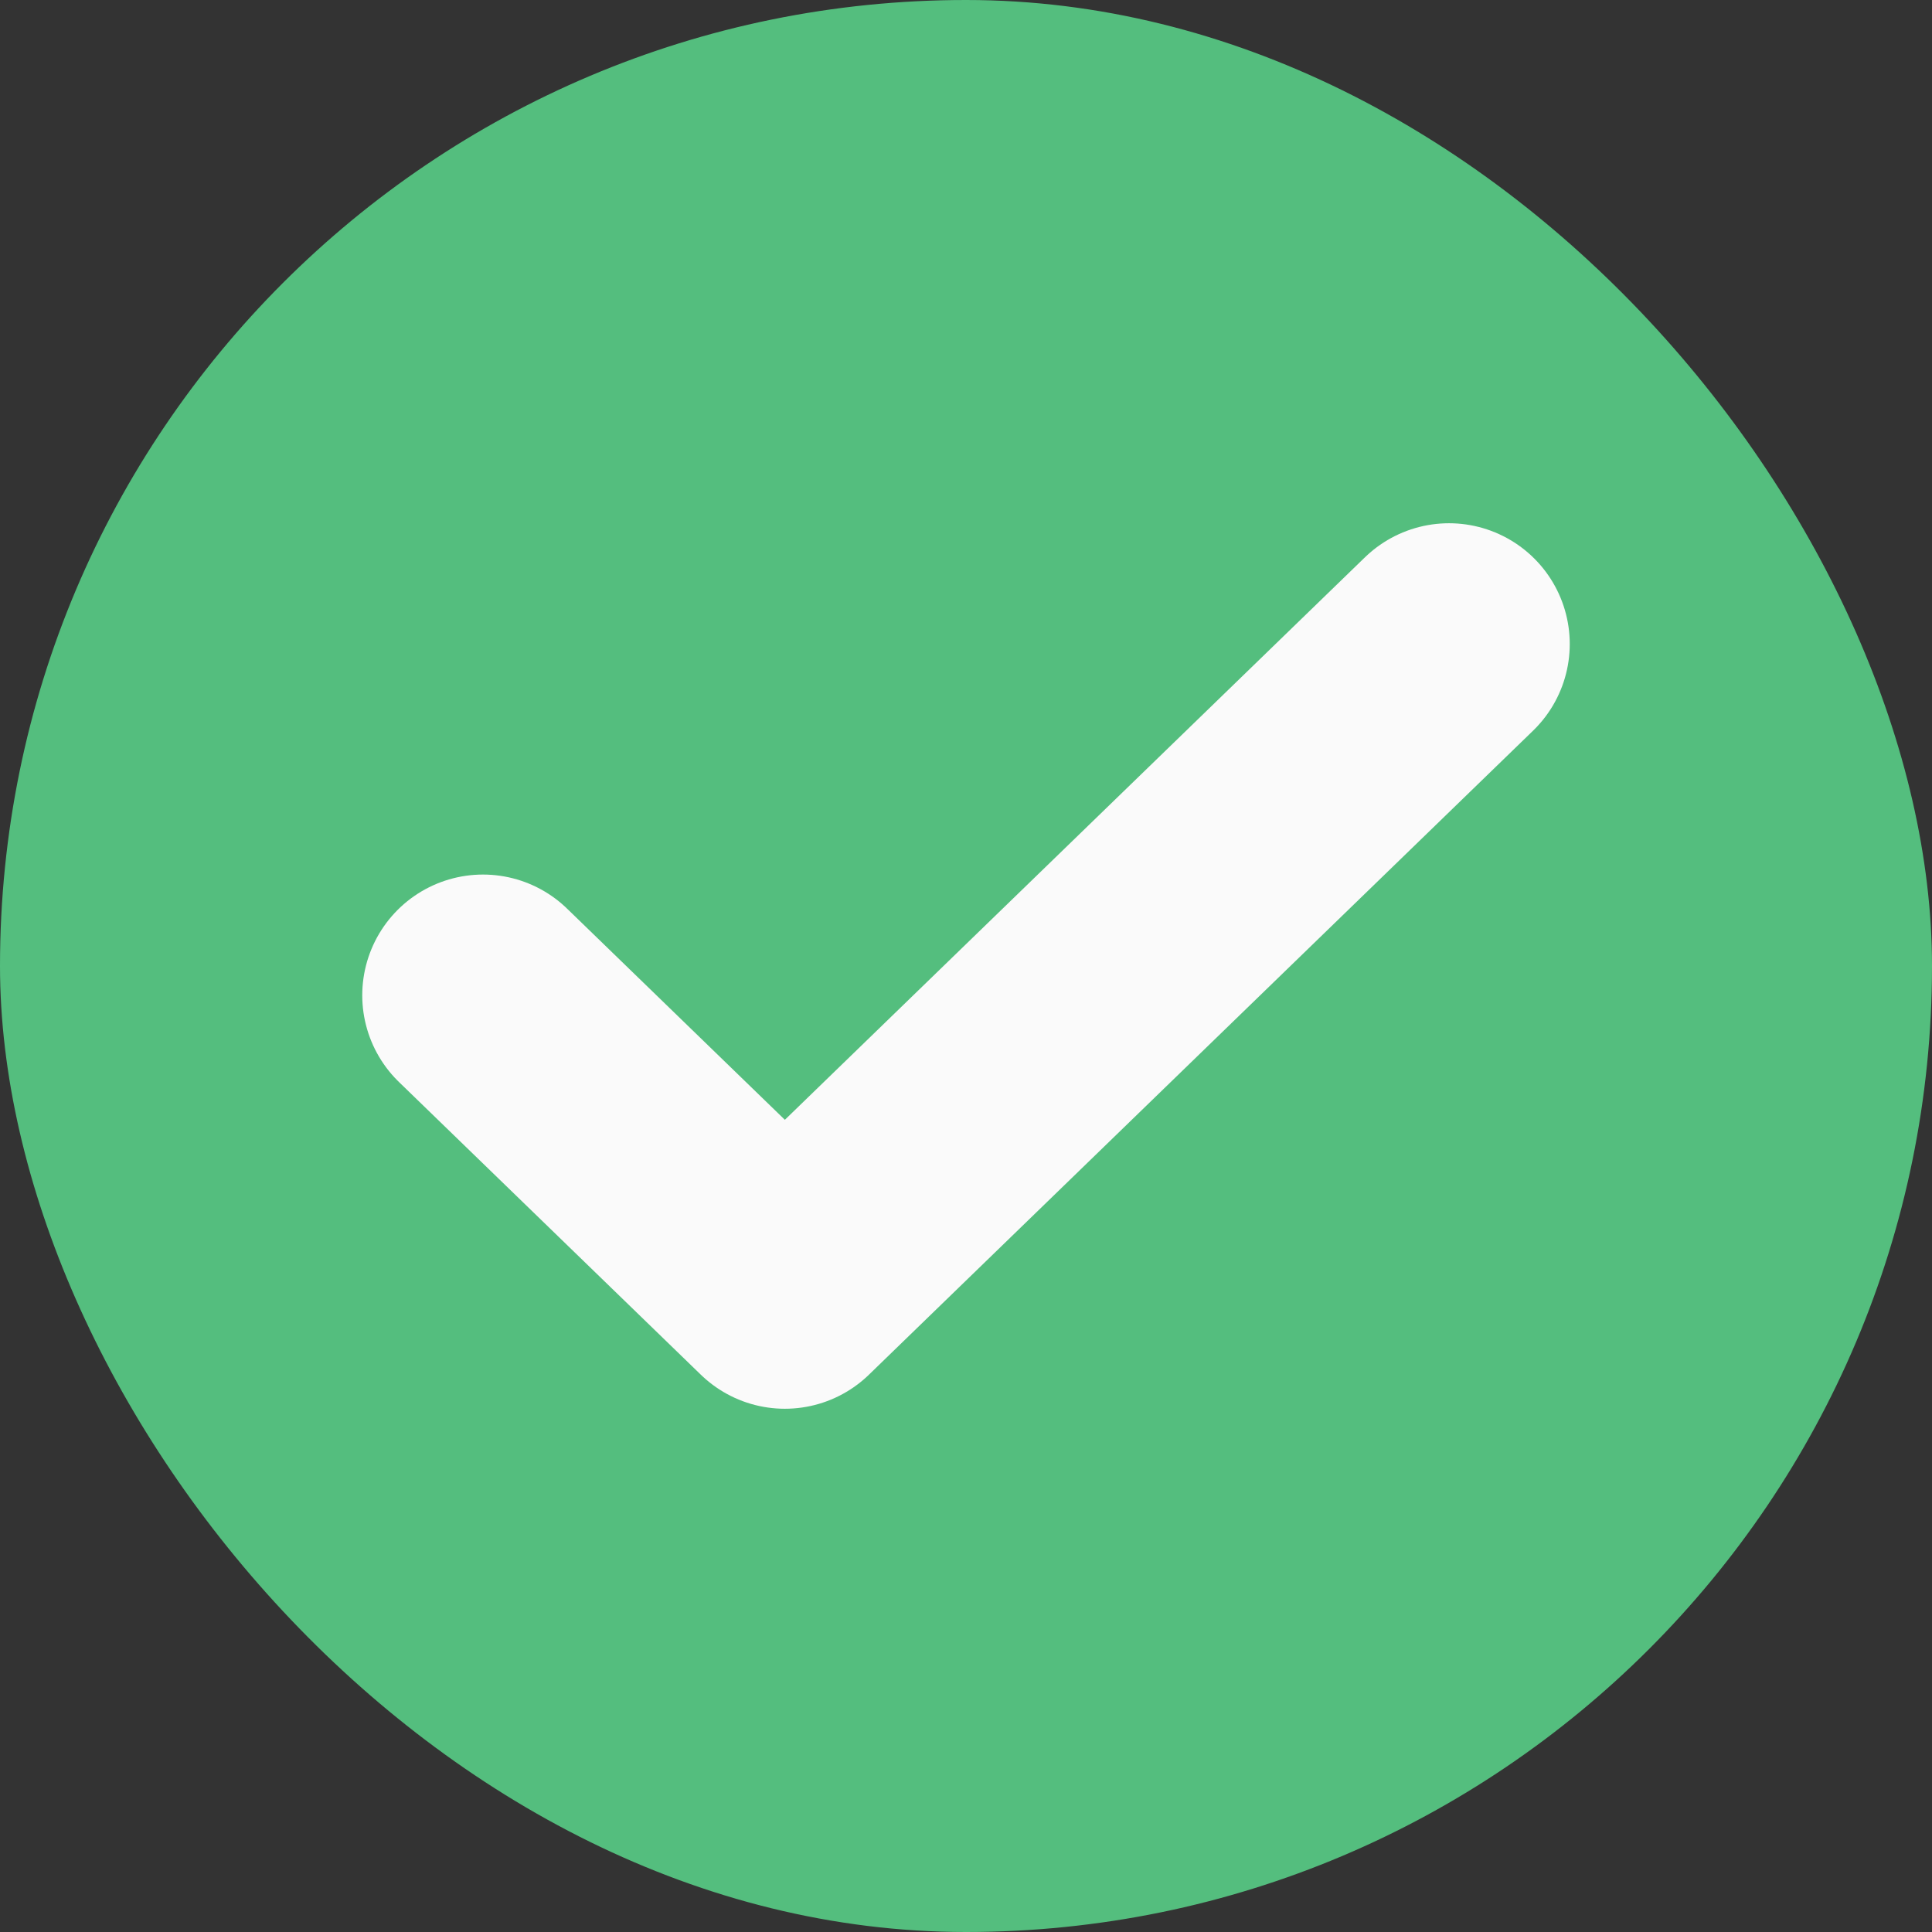 <svg width="24" height="24" viewBox="0 0 24 24" fill="none" xmlns="http://www.w3.org/2000/svg">
<rect x="0" y="0" width="24" height="24" fill="#333333" stroke="none"/>
<rect width="24" height="24" rx="12" fill="#54BE7E"/>
<path d="M18 8L9.75 16L6 12.364" stroke="#FAFAFA" stroke-width="3" stroke-linecap="round" stroke-linejoin="round"/>
</svg>

